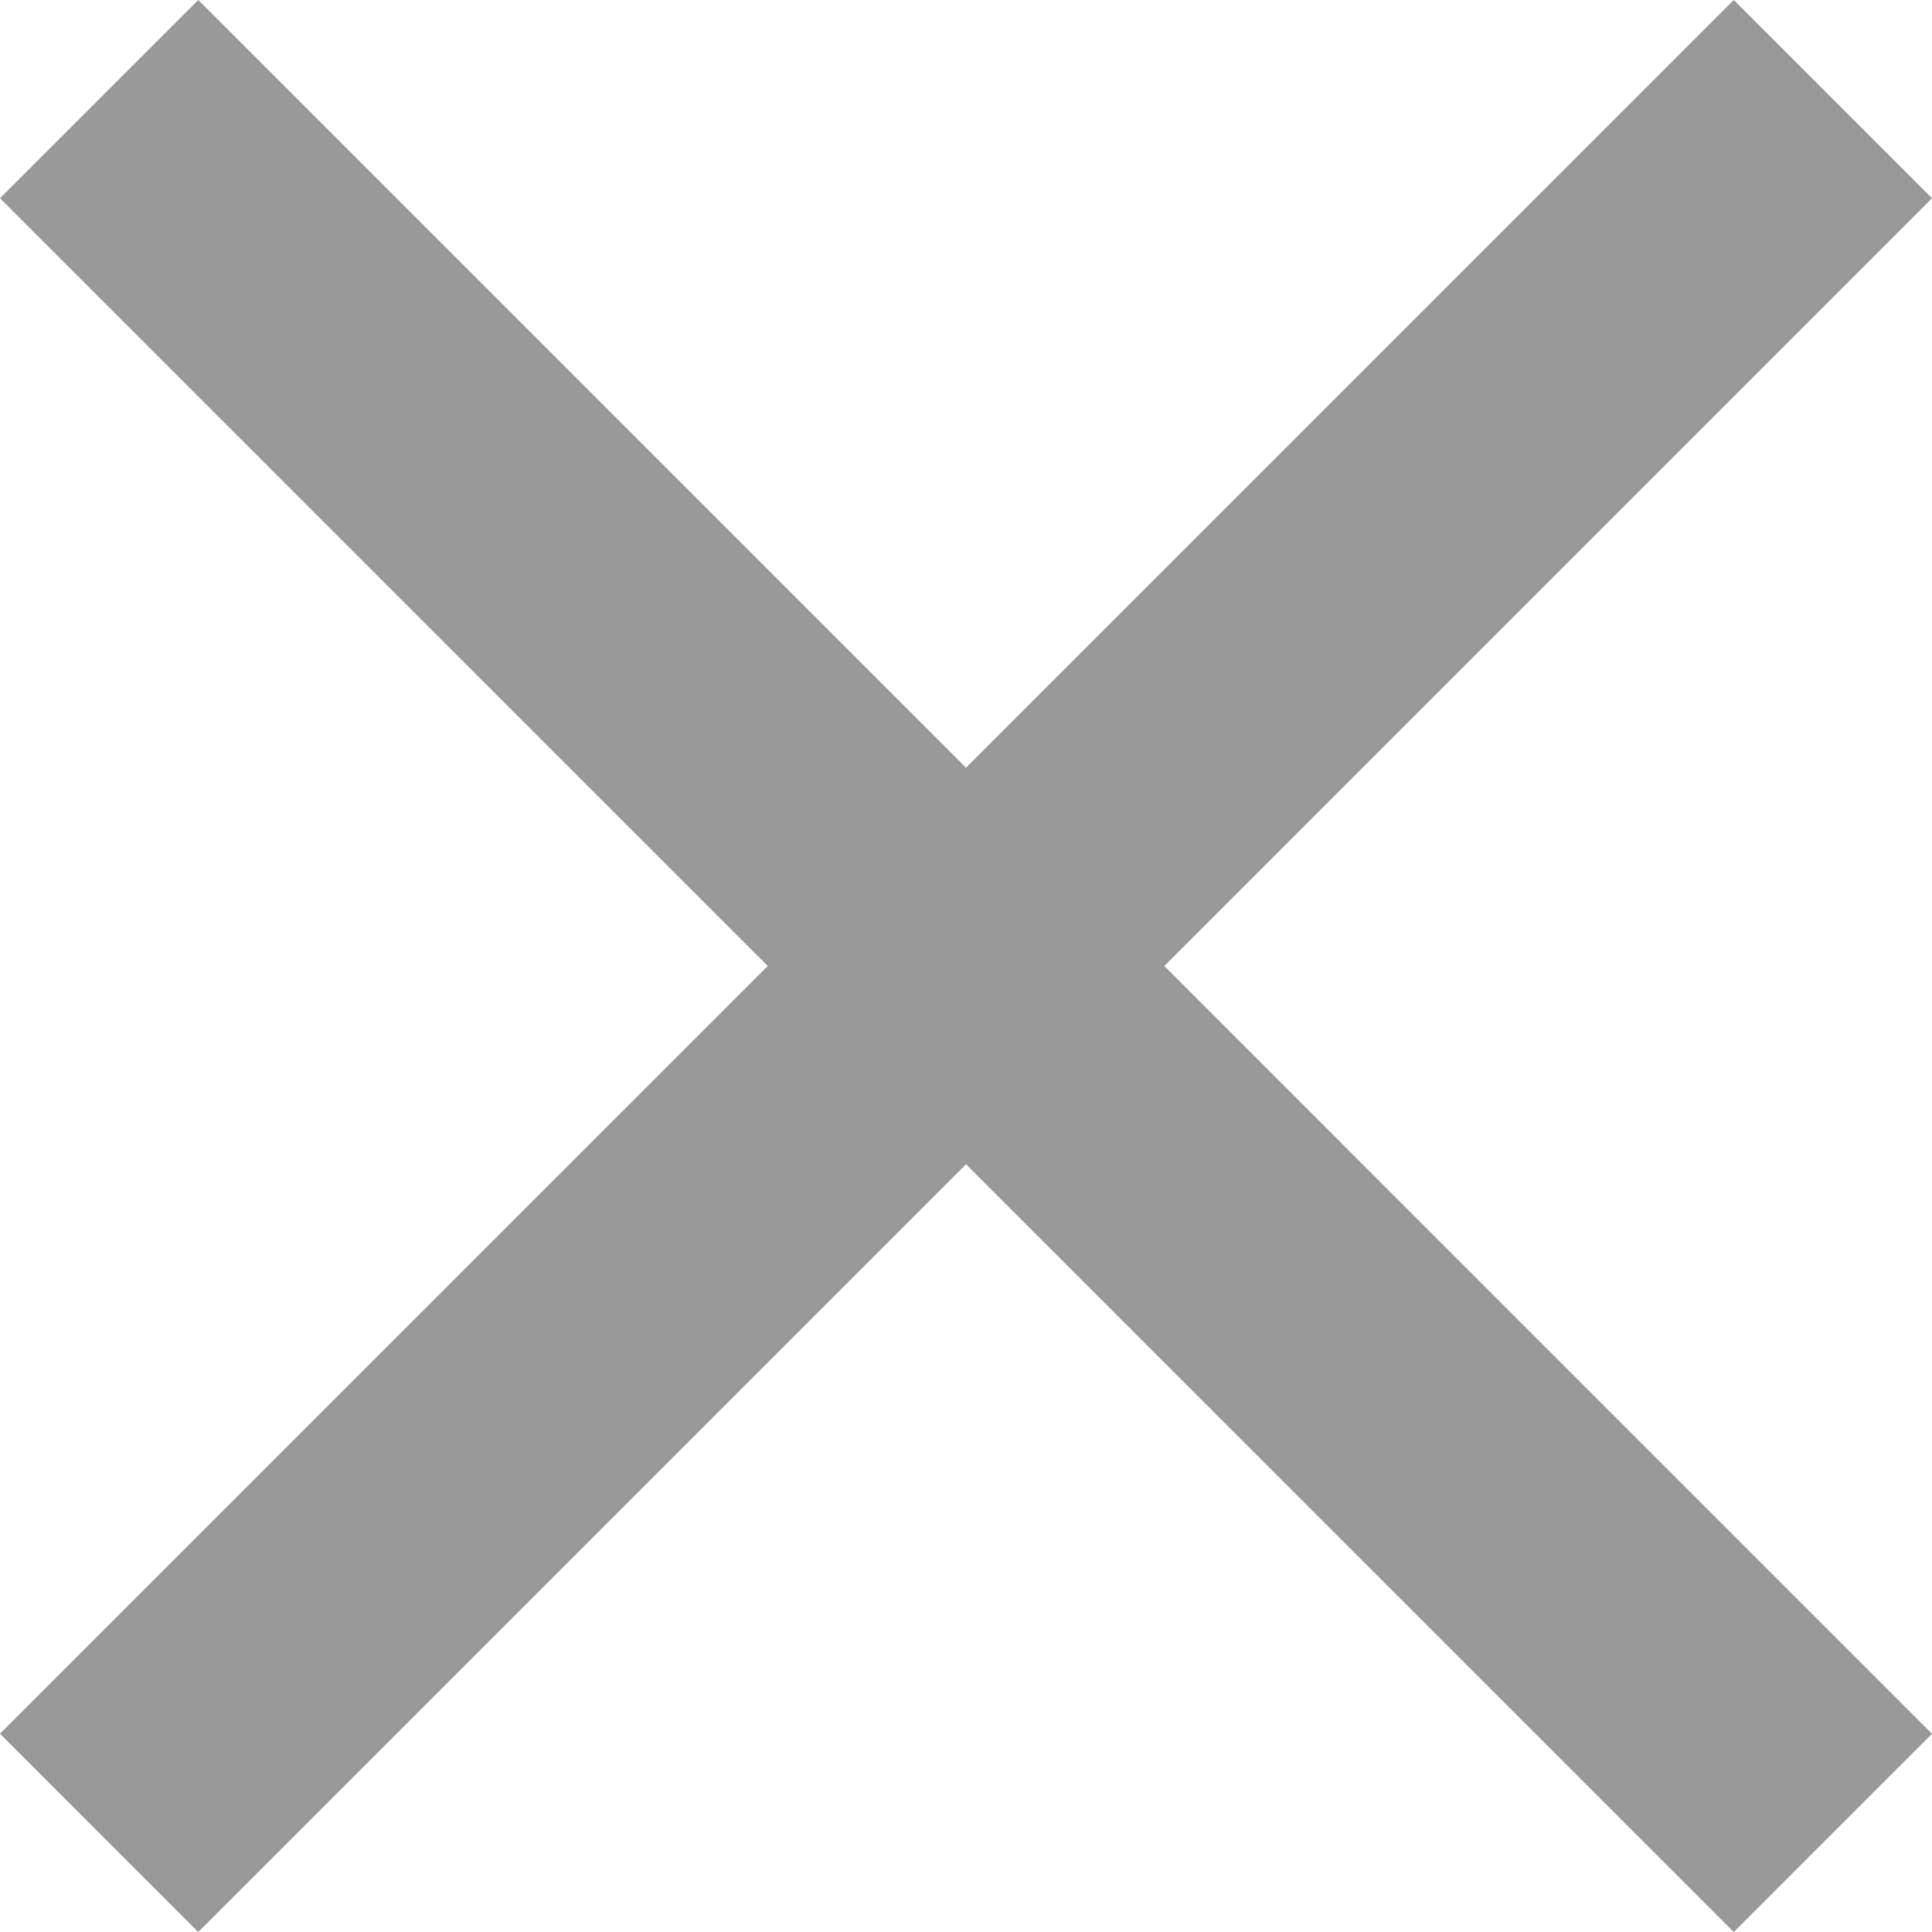 <svg xmlns="http://www.w3.org/2000/svg" viewBox="0 0 512 512"><defs><style>.cls-1{fill:#999;}</style></defs><g id="レイヤー_2" data-name="レイヤー 2"><g id="_2" data-name="2"><path class="cls-1" d="M512,52.53,459.47,0,256,203.46,52.54,0,0,52.53,203.47,256,0,459.46,52.53,512,256,308.53,459.47,512,512,459.47,308.54,256"/></g></g></svg>
